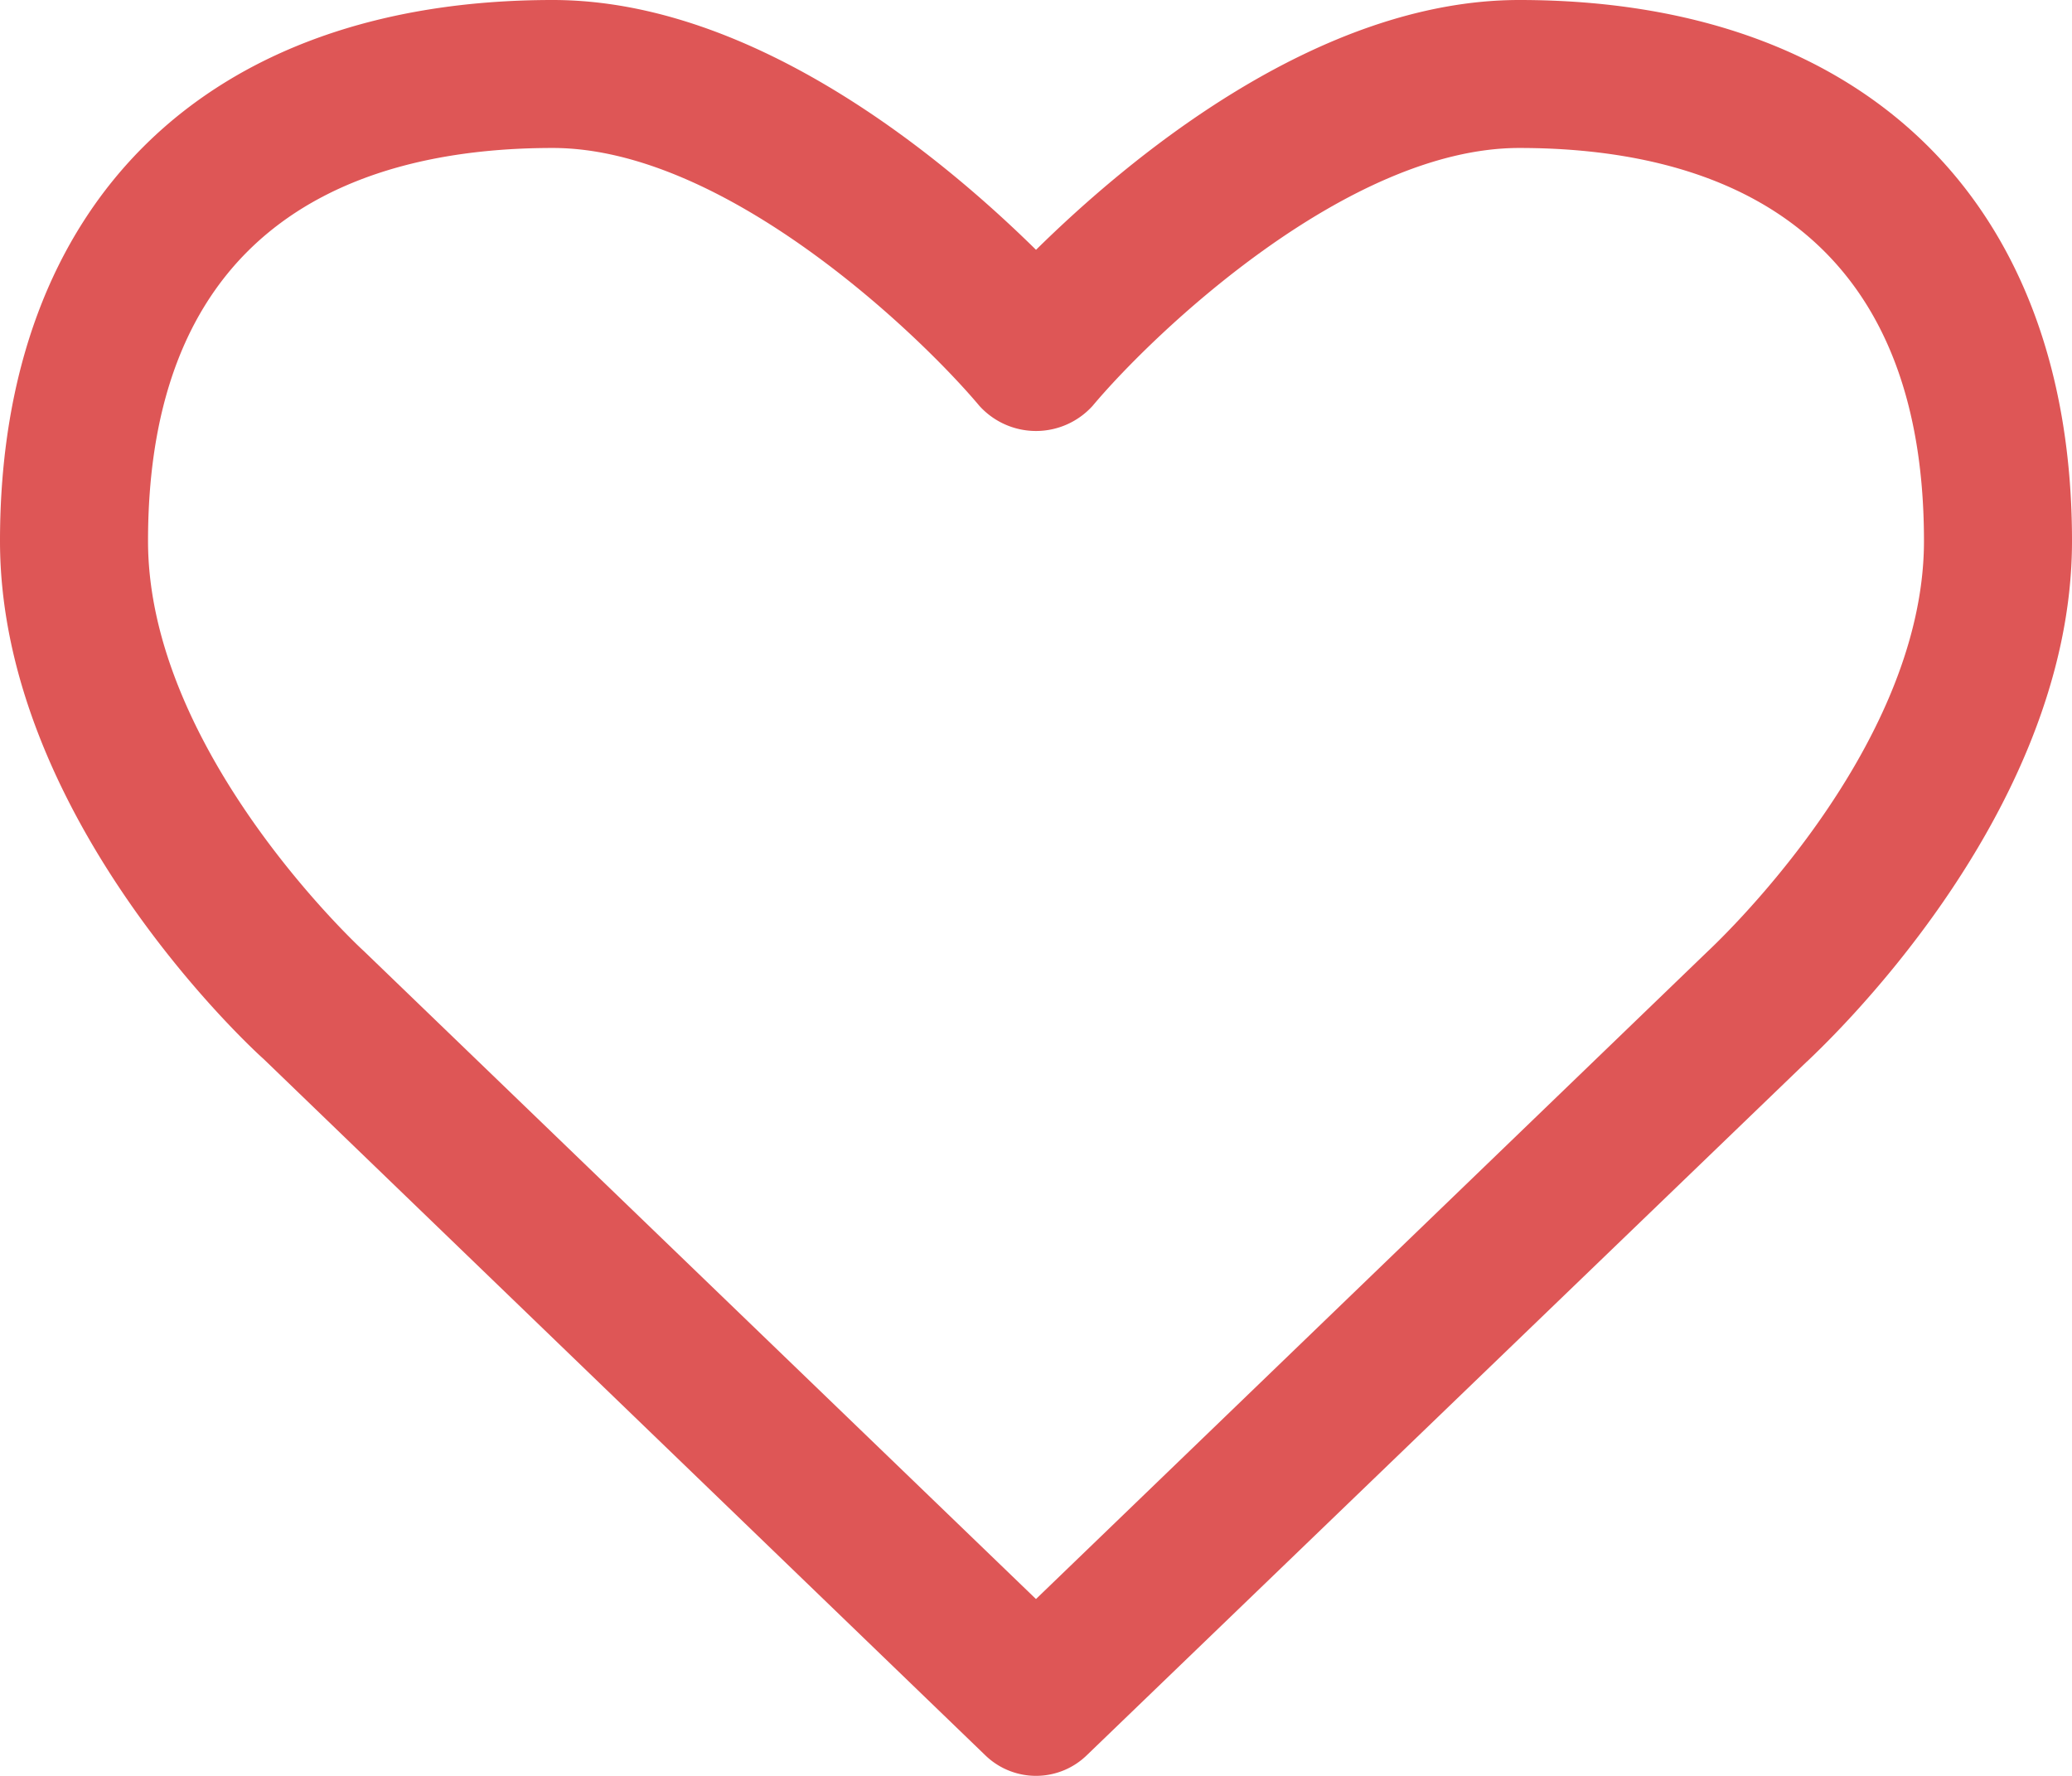 <svg xmlns="http://www.w3.org/2000/svg" xmlns:xlink="http://www.w3.org/1999/xlink" width="46.667" height="40" viewBox="0 0 46.667 40">
  <defs>
    <clipPath id="clip-path">
      <rect id="Rettangolo_873" data-name="Rettangolo 873" width="46.667" height="40" fill="#de5656"/>
    </clipPath>
  </defs>
  <g id="cnt1-sez6-el1-icn1" transform="translate(0 0)">
    <g id="Raggruppa_911" data-name="Raggruppa 911" transform="translate(0 0)" clip-path="url(#clip-path)">
      <path id="Tracciato_1924" data-name="Tracciato 1924" d="M40.7,23.907,24.48,39.533a1.641,1.641,0,0,1-2.292,0L5.938,23.854C5.729,23.671,0,18.436,0,12.187,0,4.556,4.662,0,12.449,0c4.556,0,8.827,3.6,10.885,5.627C25.391,3.6,29.662,0,34.218,0,42,0,46.667,4.556,46.667,12.187c0,6.249-5.729,11.484-5.964,11.72M34.218,3.333c-3.88,0-8.254,4.191-9.609,5.808a1.719,1.719,0,0,1-2.551,0C20.7,7.525,16.329,3.333,12.449,3.333c-4.167,0-9.115,1.537-9.115,8.853,0,4.765,4.817,9.2,4.869,9.244L23.333,36.017l15.1-14.56c.077-.076,4.9-4.506,4.9-9.271,0-7.316-4.949-8.853-9.115-8.853" transform="translate(0 0)" fill="#de5656"/>
    </g>
  </g>
</svg>
